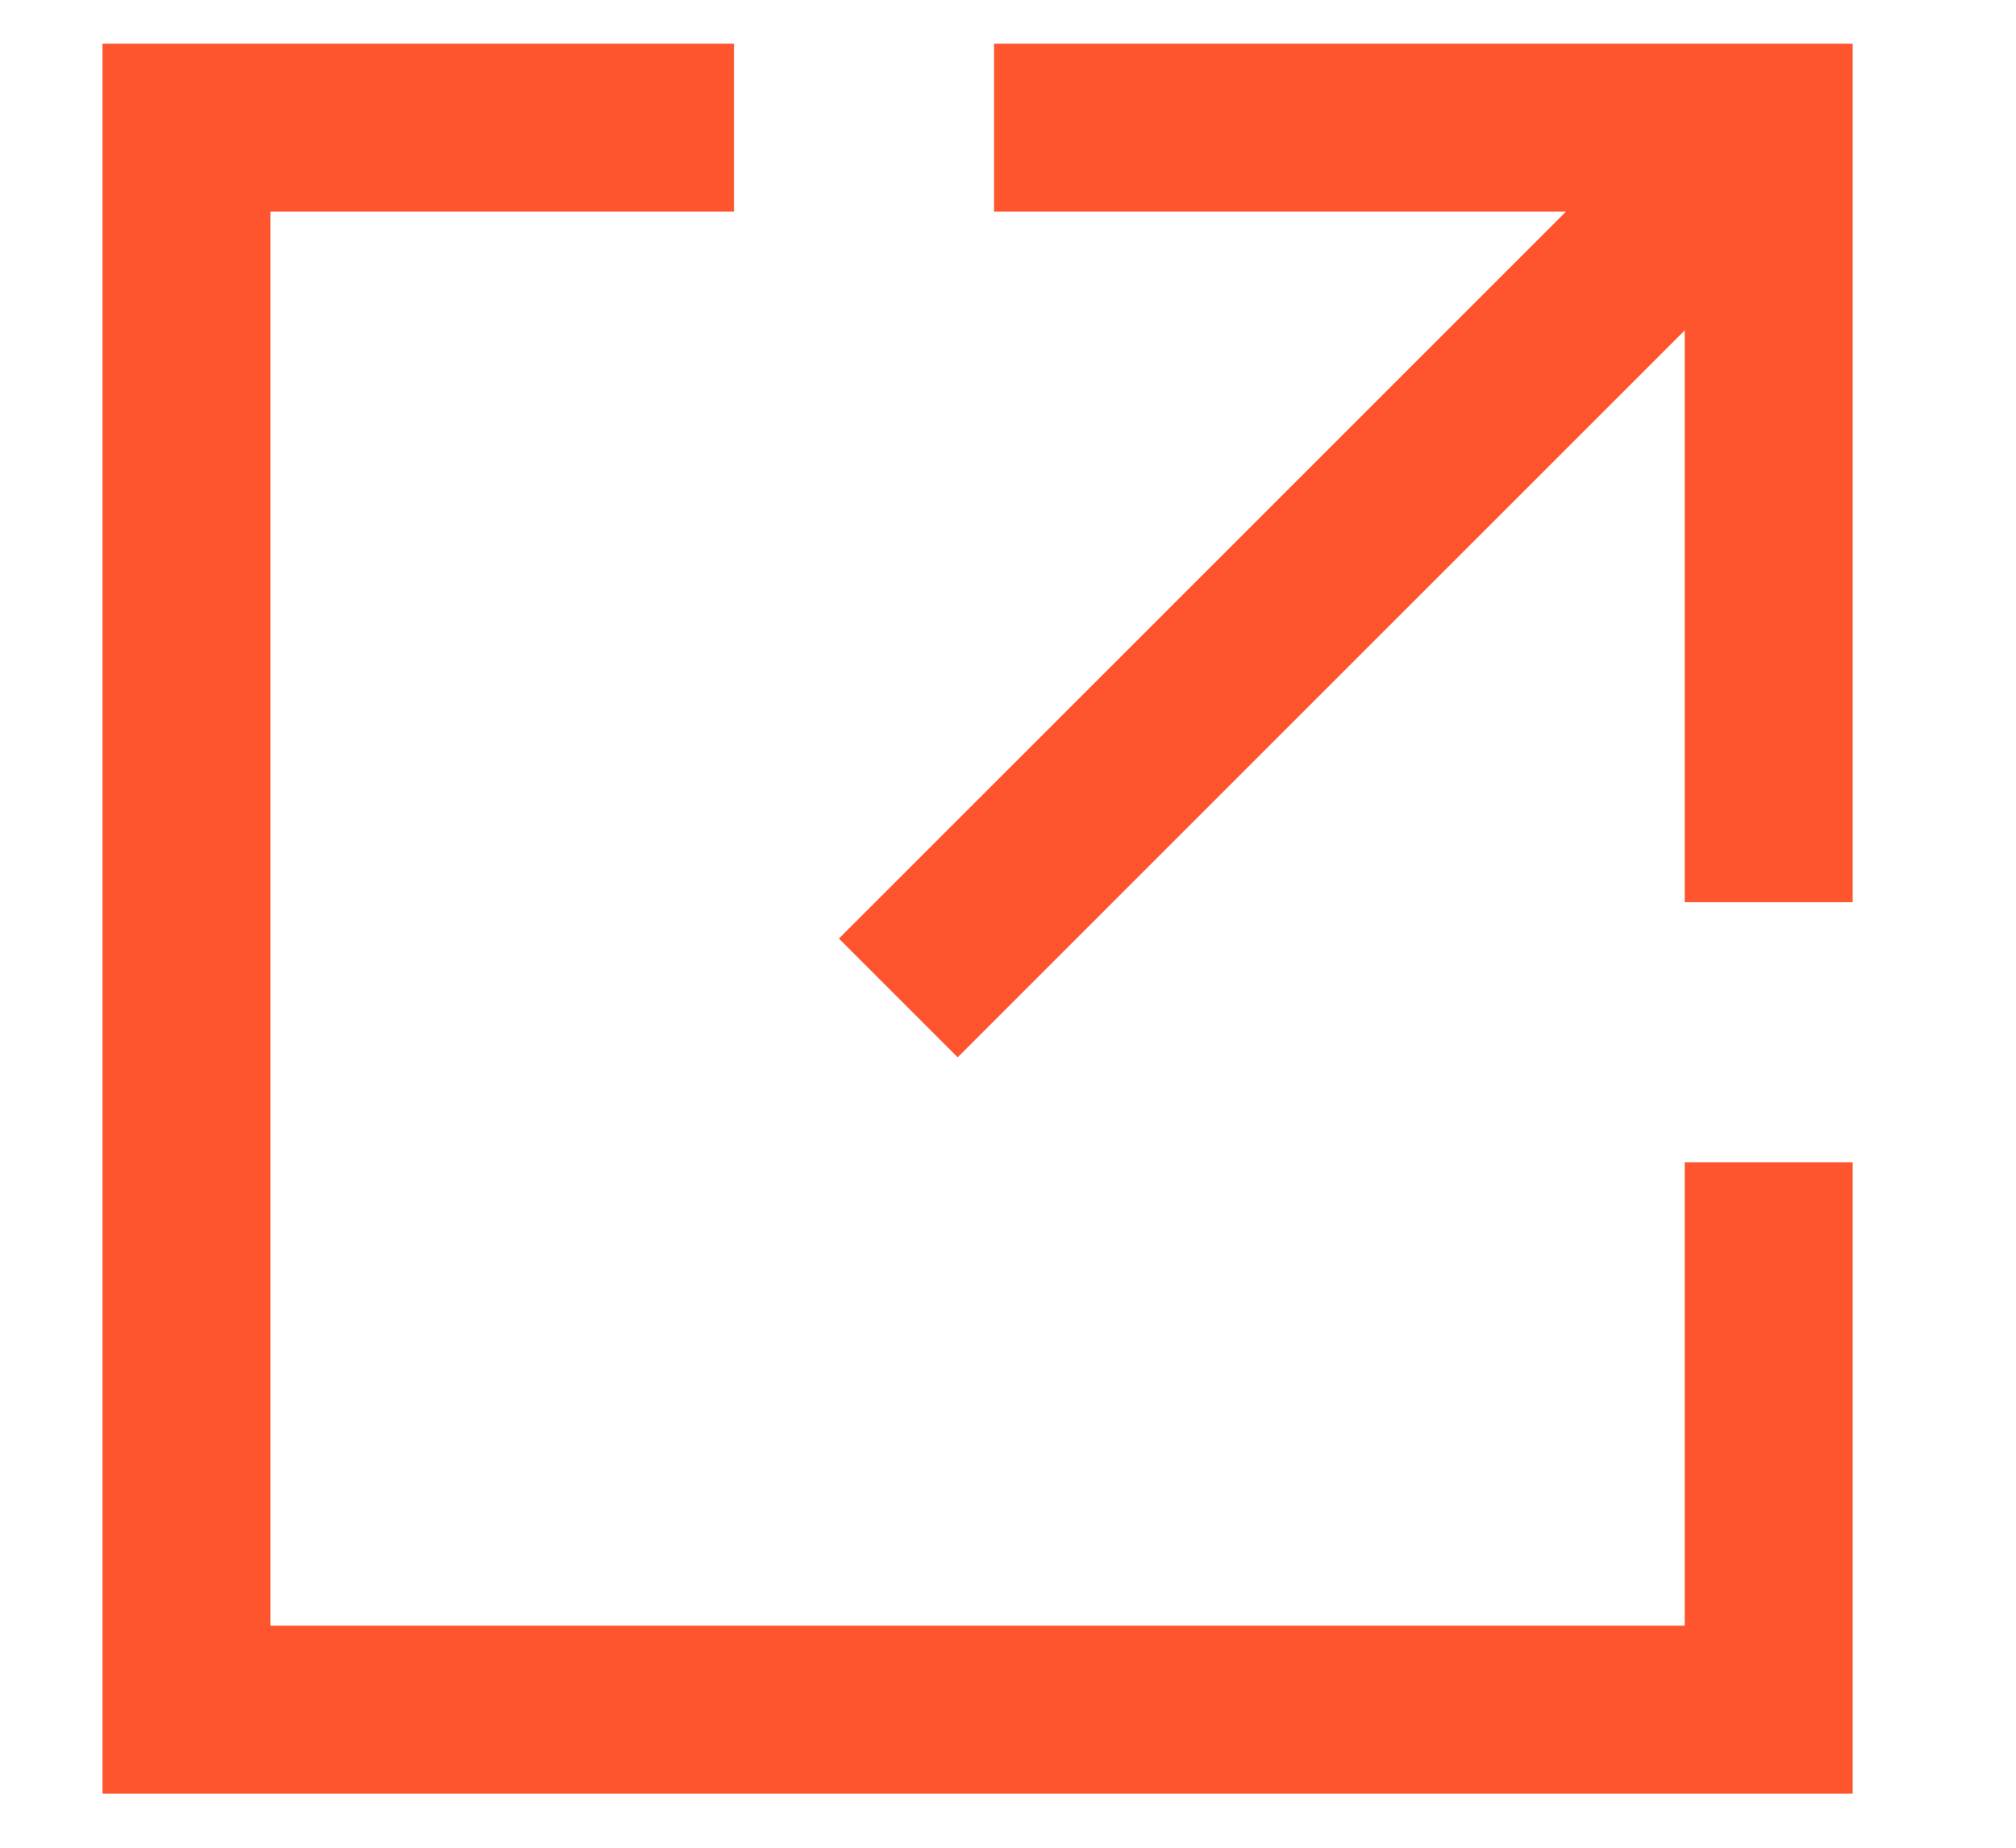 <?xml version="1.0" encoding="UTF-8"?>
<svg width="12px" height="11px" viewBox="0 0 12 11" version="1.1" xmlns="http://www.w3.org/2000/svg" xmlns:xlink="http://www.w3.org/1999/xlink">
    <!-- Generator: Sketch 57.1 (83088) - https://sketch.com -->
    <title>Group</title>
    <desc>Created with Sketch.</desc>
    <g id="Shaun-v2" stroke="none" stroke-width="1" fill="none" fill-rule="evenodd">
        <g id="shauns" transform="translate(-207, -1344)" stroke="#FF552E">
            <g id="Group" transform="translate(208.11, 1344.76)">
                <polyline id="Stroke-105" points="9.418 4.611 9.418 0 4.807 0"></polyline>
                <polyline id="Stroke-106" points="3.259 0 2.98427949e-13 0 2.98427949e-13 9.418 9.418 9.418 9.418 6.159"></polyline>
                <path d="M4.237,5.181 L9.418,0" id="Stroke-107"></path>
            </g>
        </g>
    </g>
</svg>